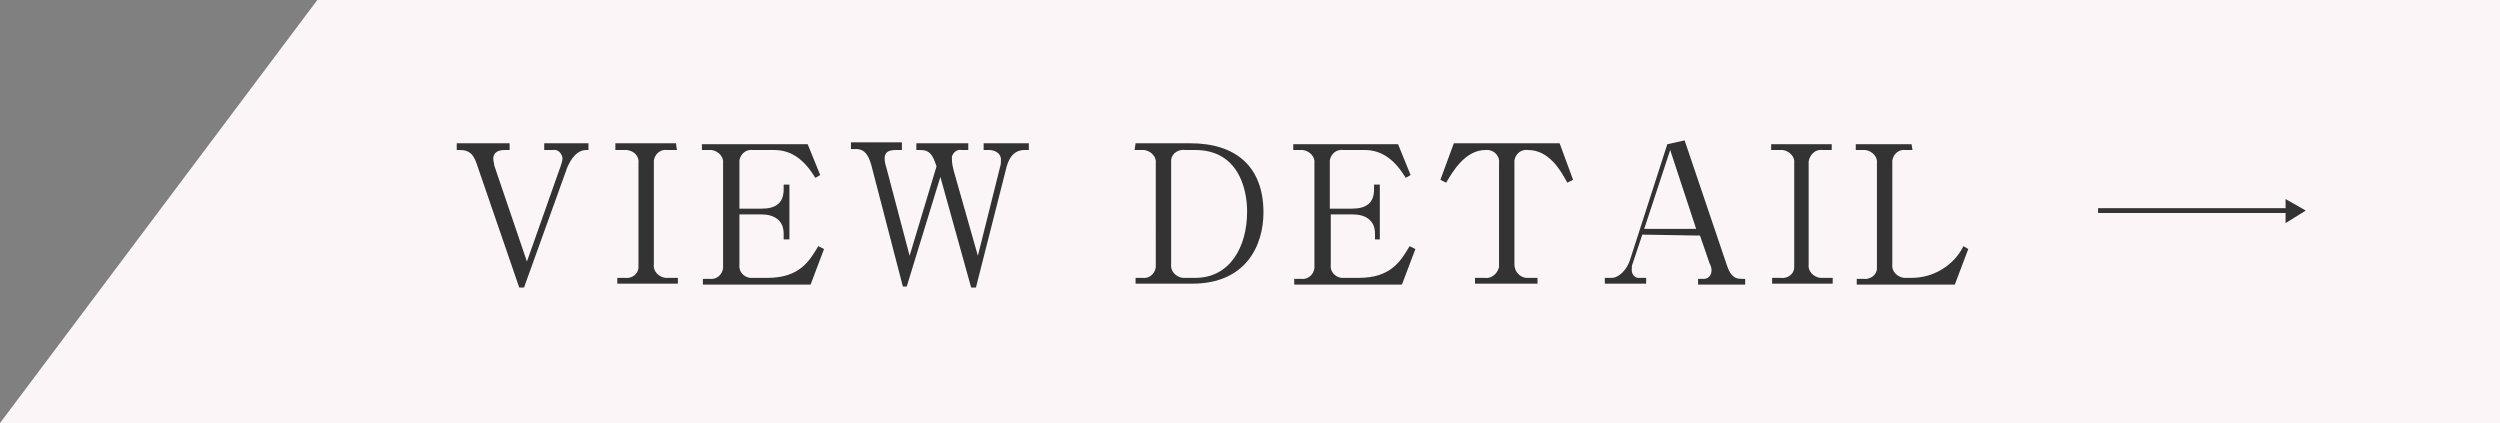 <?xml version="1.0" encoding="utf-8"?>
<!-- Generator: Adobe Illustrator 26.0.2, SVG Export Plug-In . SVG Version: 6.00 Build 0)  -->
<svg version="1.1" id="レイヤー_1" xmlns="http://www.w3.org/2000/svg" xmlns:xlink="http://www.w3.org/1999/xlink" x="0px"
	 y="0px" viewBox="0 0 260 44" style="enable-background:new 0 0 260 44;" xml:space="preserve">
<rect x="0" y="0" width="260" height="44" fill="#808080" stroke="none"/>
<style type="text/css">
	.st0{fill:#FCF5F7;}
	.st1{fill:#333333;}
	.st2{fill:none;}
	.st3{fill:none;stroke:#333333;stroke-width:0.5;stroke-miterlimit:10;}
</style>
<g id="レイヤー_2_00000114783105348931713120000013054580105561640364_">
	<g id="レイヤー_1-2">
		<polygon class="st0" points="0,44 260,44 260,0 33,0 		"/>
		<path class="st1" d="M54.8,27.2l3.5-9.9c0.1-0.3,0.2-0.6,0.2-0.9c-0.1-0.5-0.5-0.9-1-0.8h-0.9v-0.7h4.6v0.7H61c-1,0-1.6,0.9-2,1.8
			l-4.5,12.5h-0.5l-4.3-12.5c-0.4-1.3-0.8-1.8-1.9-1.8h-0.3v-0.7H53v0.7h-0.5c-0.6,0-1.2,0.2-1.2,0.9c0,0.2,0.1,0.5,0.1,0.7
			L54.8,27.2z"/>
		<path class="st1" d="M70.4,15.6h-1c-0.7-0.1-1.3,0.4-1.4,1.1c0,0.1,0,0.2,0,0.3v10.5c-0.1,0.7,0.5,1.3,1.2,1.4c0.1,0,0.2,0,0.3,0
			h1v0.6h-6.3v-0.6H65c0.7,0.1,1.4-0.4,1.4-1.1c0-0.1,0-0.2,0-0.2V17c0.1-0.7-0.4-1.3-1.2-1.4c-0.1,0-0.2,0-0.3,0h-0.9v-0.7h6.3
			L70.4,15.6z"/>
		<path class="st1" d="M76.9,22.3v5.2c-0.1,0.7,0.4,1.3,1.1,1.4c0.1,0,0.2,0,0.3,0h1.5c3.4,0,4.4-1.8,5.3-3.3l0.6,0.3l-1.4,3.7H73.1
			v-0.6h0.7c0.7,0.1,1.3-0.4,1.4-1.1c0-0.1,0-0.2,0-0.3V17c0.1-0.7-0.5-1.3-1.2-1.4c-0.1,0-0.2,0-0.3,0h-0.7V15H84l1.3,3.2l-0.5,0.3
			c-1.1-1.8-2.4-2.9-4.3-2.9h-2.2c-0.7-0.1-1.3,0.4-1.4,1.1c0,0.1,0,0.2,0,0.3v4.7h2.3c1.5,0,2.3-0.6,2.3-2v-0.5h0.6v5.7h-0.6v-0.6
			c0-1.4-1-2-2.3-2L76.9,22.3z"/>
		<path class="st1" d="M93.7,15.6h-0.5c-0.9,0-1.2,0.3-1.2,0.9c0,0.3,0.1,0.7,0.2,1l2.4,9.1l2.8-9.3c-0.4-1.2-0.7-1.7-1.7-1.7h-0.4
			v-0.7h5.4v0.7h-0.7c-0.5-0.1-0.9,0.3-1,0.7c0,0.1,0,0.2,0,0.3c0,0.4,0.1,0.8,0.2,1.2l2.5,8.8l2.3-9.2c0.1-0.3,0.1-0.5,0.1-0.8
			c0-0.7-0.7-1-1.2-1h-0.6v-0.7h4.7v0.7h-0.4c-1.1,0-1.6,0.7-1.9,1.7l-3.2,12.6h-0.5l-3.2-11.5l-3.5,11.4h-0.4l-3.3-12.7
			c-0.4-1.4-1-1.6-1.6-1.6h-0.5v-0.7h5.3V15.6z"/>
		<path class="st1" d="M118.1,14.9h5.7c4.7,0,7.6,2.4,7.6,7.2c0,3.4-1.8,7.4-7.4,7.4h-5.9v-0.6h0.7c0.7,0.1,1.3-0.4,1.4-1.1
			c0-0.1,0-0.2,0-0.3V17c0.1-0.7-0.5-1.3-1.2-1.4c-0.1,0-0.2,0-0.3,0h-0.7L118.1,14.9z M121.8,27.5c-0.1,0.7,0.5,1.3,1.2,1.4
			c0.1,0,0.2,0,0.3,0h1c3.6,0,5.4-3.2,5.4-6.9c0-2.5-1-6.4-5.4-6.4h-1c-0.7-0.1-1.4,0.3-1.5,1c0,0.1,0,0.3,0,0.4L121.8,27.5z"/>
		<path class="st1" d="M138.4,22.3v5.2c-0.1,0.7,0.4,1.3,1.1,1.4c0.1,0,0.2,0,0.3,0h1.5c3.4,0,4.4-1.8,5.3-3.3l0.6,0.3l-1.4,3.7
			h-11.2v-0.6h0.7c0.7,0.1,1.3-0.4,1.4-1.1c0-0.1,0-0.2,0-0.3V17c0.1-0.7-0.5-1.3-1.2-1.4c-0.1,0-0.2,0-0.3,0h-0.7V15h10.9l1.3,3.2
			l-0.5,0.3c-1.1-1.8-2.4-2.9-4.3-2.9h-2.2c-0.7-0.1-1.3,0.4-1.4,1.1c0,0.1,0,0.2,0,0.3v4.7h2.3c1.5,0,2.3-0.6,2.3-2v-0.5h0.6v5.7
			H143v-0.6c0-1.4-1-2-2.3-2L138.4,22.3z"/>
		<path class="st1" d="M162.2,14.9l1.4,3.8L163,19c-0.7-1.3-1.9-3.4-4.1-3.4c-0.7-0.1-1.3,0.4-1.4,1.1c0,0.1,0,0.2,0,0.3v10.5
			c0,0.7,0.5,1.3,1.2,1.4c0.1,0,0.2,0,0.2,0h1v0.6h-6.5v-0.6h1c0.7,0.1,1.3-0.4,1.5-1.1c0-0.1,0-0.2,0-0.3V17
			c0.1-0.7-0.4-1.3-1.1-1.4c-0.1,0-0.2,0-0.3,0c-2.1,0-3.4,2.2-4.1,3.4l-0.6-0.3l1.4-3.8L162.2,14.9z"/>
		<path class="st1" d="M170.8,24.4l-1,3c-0.1,0.2-0.1,0.4-0.1,0.7c0,0.4,0.3,0.8,0.7,0.8c0.1,0,0.1,0,0.2,0h0.6v0.6h-4.3v-0.6h0.7
			c0.8,0,1.6-0.9,1.9-1.8l3.9-12.1l1.8-0.4l4.4,13c0.4,1.2,0.9,1.4,1.5,1.4h0.4v0.6h-4.9v-0.6h0.6c0.5,0,0.8-0.4,0.8-0.9
			c0-0.3-0.1-0.5-0.2-0.7l-1-2.9L170.8,24.4z M173.7,15.6l-2.7,8.2h5.4L173.7,15.6z"/>
		<path class="st1" d="M190.5,15.6h-1c-0.7-0.1-1.3,0.5-1.4,1.2c0,0.1,0,0.2,0,0.2v10.5c-0.1,0.7,0.5,1.3,1.2,1.4c0.1,0,0.2,0,0.3,0
			h1v0.6h-6.3v-0.6h0.9c0.7,0.1,1.4-0.4,1.4-1.1c0-0.1,0-0.2,0-0.2V17c0.1-0.7-0.5-1.3-1.2-1.4c-0.1,0-0.2,0-0.3,0h-0.9V15h6.3
			L190.5,15.6z"/>
		<path class="st1" d="M198.9,15.6h-0.7c-0.7-0.1-1.3,0.4-1.4,1.1c0,0.1,0,0.2,0,0.3v10.5c-0.1,0.7,0.5,1.3,1.2,1.4
			c0.1,0,0.2,0,0.3,0h0.5c2.3,0,4.4-1.3,5.4-3.3l0.5,0.3l-1.4,3.7h-10.2v-0.6h0.7c0.7,0.1,1.4-0.4,1.4-1.1c0-0.1,0-0.2,0-0.2V17
			c0.1-0.7-0.5-1.3-1.2-1.4c-0.1,0-0.2,0-0.3,0h-0.7V15h5.8L198.9,15.6z"/>
		<line class="st2" x1="218.2" y1="21.9" x2="239.8" y2="21.9"/>
		<line class="st3" x1="218.2" y1="21.9" x2="238" y2="21.9"/>
		<polygon class="st1" points="237.7,23.2 239.8,21.9 237.7,20.7 		"/>
	</g>
</g>
</svg>
